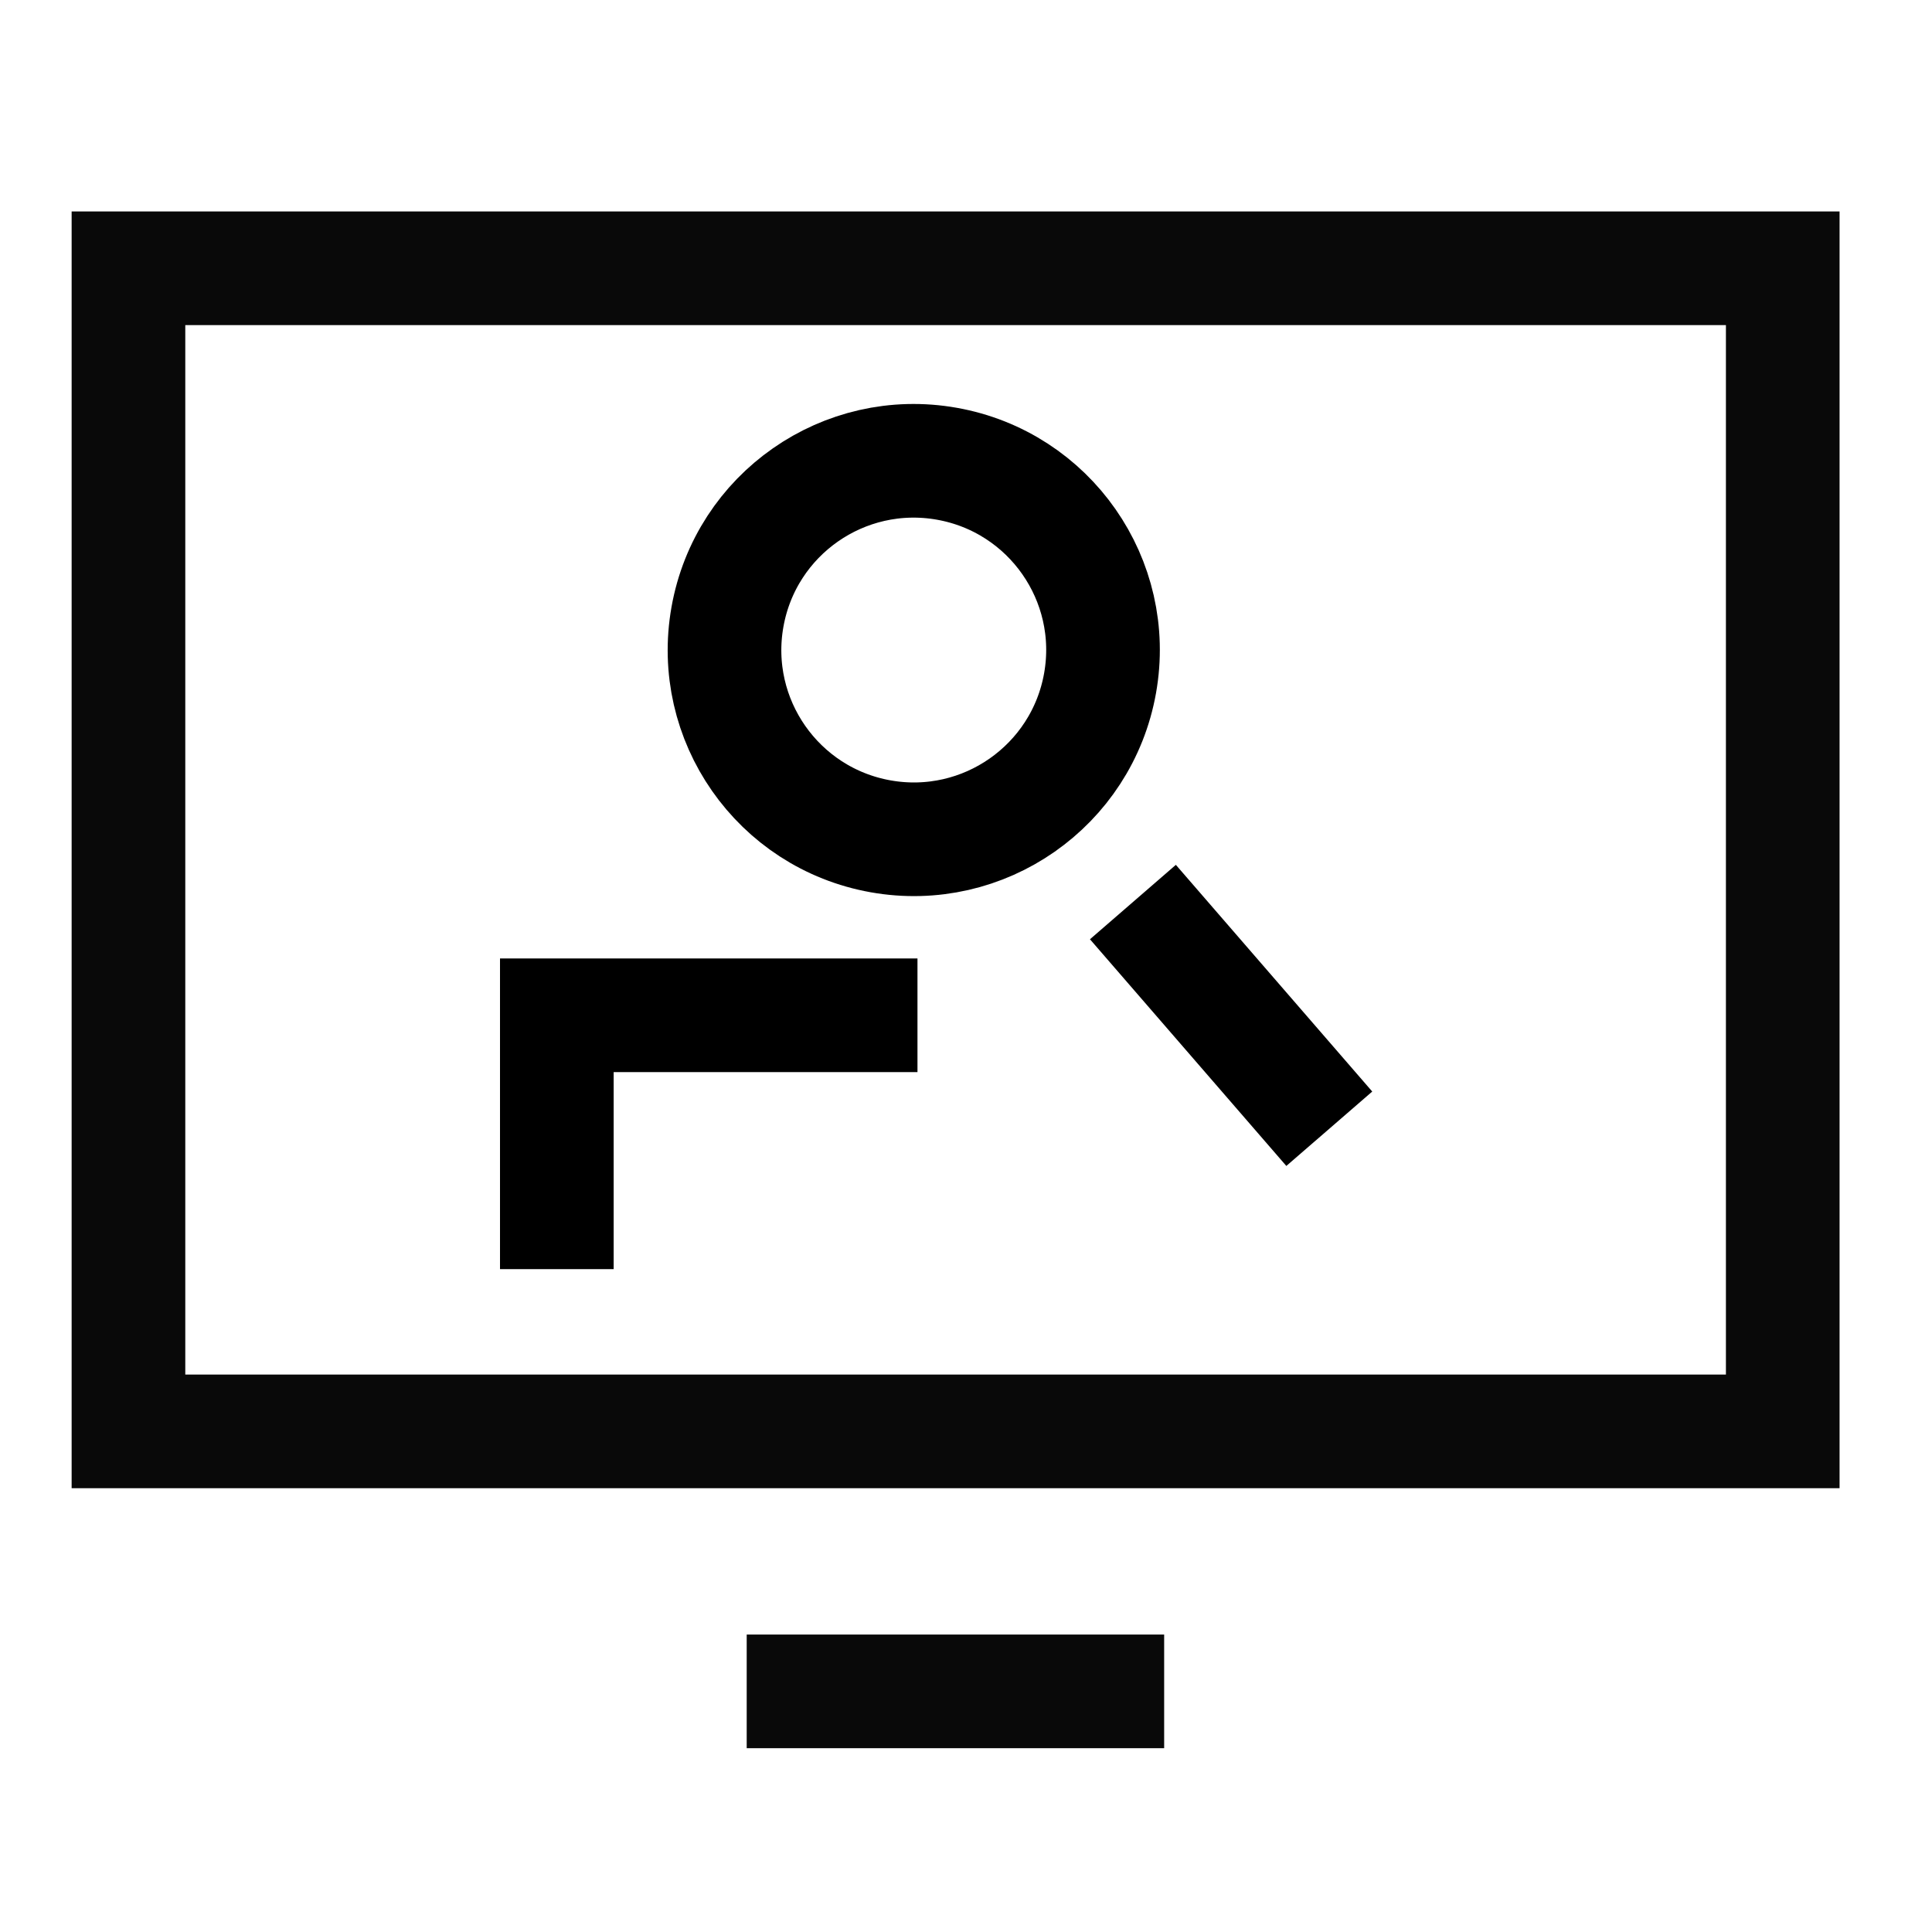 <svg width="51" height="51" viewBox="0 0 51 51" fill="none" xmlns="http://www.w3.org/2000/svg">
<path d="M47.06 37.785H3.391V7.082H47.06V37.785Z" stroke="#090909" stroke-width="3" stroke-miterlimit="10"/>
<path d="M19.711 44.648H25.221H30.731" stroke="#090909" stroke-width="3" stroke-miterlimit="10"/>
<path d="M24.219 26.801L14.699 26.801V33.502" stroke="black" stroke-width="3" stroke-miterlimit="10"/>
<path d="M29.906 23.812L35.09 29.796" stroke="black" stroke-width="3"/>
<path d="M23.247 22.077C25.962 22.56 28.556 20.75 29.039 18.034C29.522 15.318 27.712 12.725 24.996 12.242C22.28 11.759 19.686 13.569 19.203 16.285C18.72 19.001 20.531 21.594 23.247 22.077Z" stroke="black" stroke-width="3"/>
</svg>
